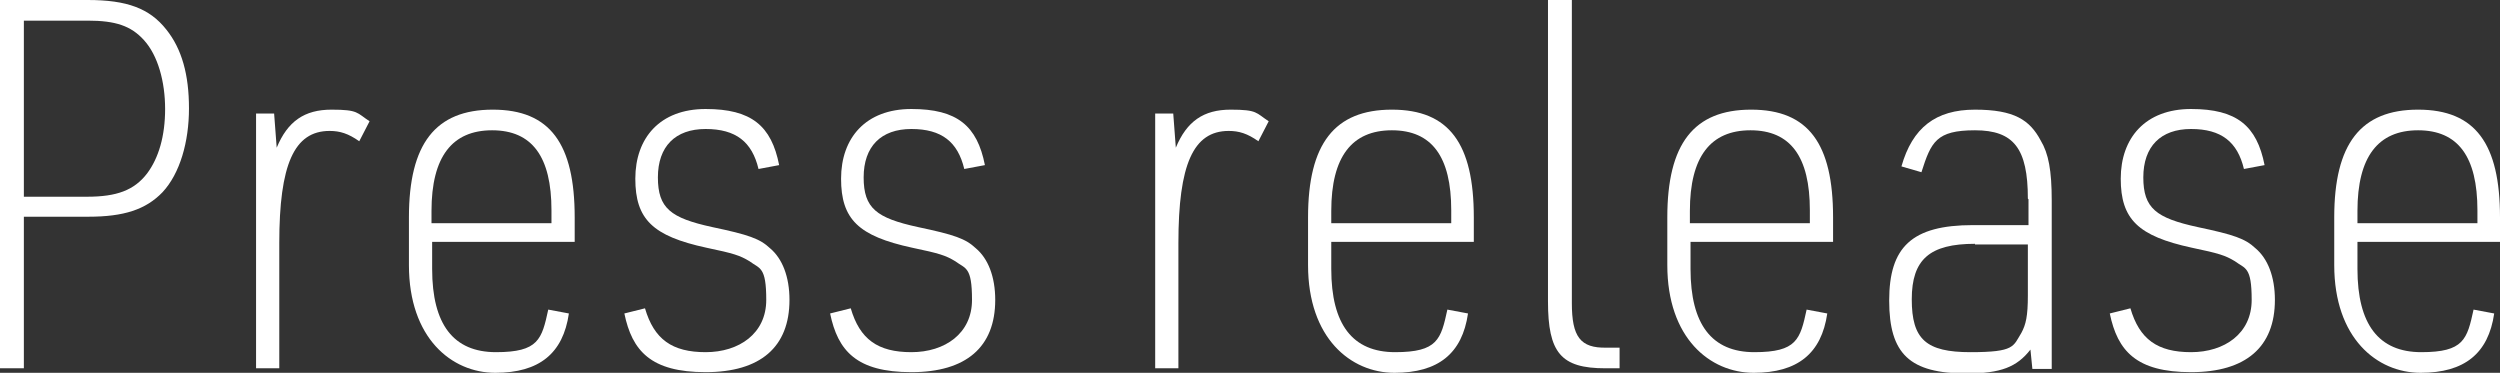 <?xml version="1.0" encoding="UTF-8"?><svg id="_レイヤー_2" xmlns="http://www.w3.org/2000/svg" viewBox="0 0 387.6 57.8"><rect x="0" y="0" width="387.6" height="57.8" fill="#333333" stroke="none"/><g id="_レイヤー_1-2"><path d="M3.7,57.1H0V0h13.6c6.1,0,9.6,1.3,12.2,4.6,2.4,3,3.5,7,3.5,12.2s-1.4,10.1-4.1,13c-2.6,2.7-6,3.8-11.5,3.8H3.7v23.4ZM13.5,30.5c4.6,0,7.3-1,9.3-3.6,1.8-2.4,2.8-5.8,2.8-10s-1.1-8.3-3.3-10.7c-2-2.2-4.4-3-8.7-3H3.7v27.3h9.8Z" style="fill:#fff;"/><path d="M39.6,17.6h2.9l.4,5.3c1.7-4.1,4.3-5.9,8.5-5.9s3.9.5,5.9,1.8l-1.6,3.1c-1.7-1.2-3-1.6-4.6-1.6-5.5,0-7.8,5.2-7.8,17.4v19.4h-3.6V17.6Z" style="fill:#fff;"/><path d="M67,41.7c0,8.6,3.3,12.9,9.9,12.9s7.1-2,8.1-6.6l3.2.6c-.9,6.2-4.6,9.2-11.4,9.2s-13.4-5.4-13.4-16.7v-7.4c0-11.4,4.1-16.7,13-16.7s12.7,5.3,12.7,16.7v3.8h-22.1v4.2ZM85.5,34.6v-2c0-8.3-3-12.4-9.2-12.4s-9.4,4.1-9.4,12.5v1.9h18.6Z" style="fill:#fff;"/><path d="M100,47.8c1.4,4.8,4.2,6.8,9.4,6.8s9.4-2.9,9.4-8.1-1-4.8-2.6-6c-1.5-.9-2.4-1.2-6.7-2.1-8.3-1.8-11-4.4-11-10.7s3.8-10.8,10.9-10.8,10.2,2.6,11.4,8.7l-3.2.6c-1-4.2-3.5-6.2-8.2-6.2s-7.4,2.7-7.4,7.5,2,6.3,8.4,7.7c5.7,1.2,7.4,1.8,9,3.3,1.9,1.6,3,4.4,3,8,0,7.3-4.5,11.2-13,11.2s-11.4-3.3-12.6-9.1l3.2-.8Z" style="fill:#fff;"/><path d="M131.9,47.8c1.4,4.8,4.2,6.8,9.4,6.8s9.4-2.9,9.4-8.1-1-4.8-2.6-6c-1.5-.9-2.4-1.2-6.7-2.1-8.3-1.8-11-4.4-11-10.7s3.8-10.8,10.9-10.8,10.2,2.6,11.4,8.7l-3.2.6c-1-4.2-3.5-6.2-8.2-6.2s-7.4,2.7-7.4,7.5,2,6.3,8.4,7.7c5.7,1.2,7.4,1.8,9,3.3,1.9,1.6,3,4.4,3,8,0,7.3-4.5,11.2-13,11.2s-11.4-3.3-12.6-9.1l3.2-.8Z" style="fill:#fff;"/><path d="M179,17.6h2.9l.4,5.3c1.7-4.1,4.3-5.9,8.5-5.9s3.9.5,5.9,1.8l-1.6,3.1c-1.7-1.2-3-1.6-4.6-1.6-5.5,0-7.8,5.2-7.8,17.4v19.4h-3.6V17.6Z" style="fill:#fff;"/><path d="M206.4,41.7c0,8.6,3.3,12.9,9.9,12.9s7.1-2,8.1-6.6l3.2.6c-.9,6.2-4.6,9.2-11.4,9.2s-13.4-5.4-13.4-16.7v-7.4c0-11.4,4.1-16.7,13-16.7s12.7,5.3,12.7,16.7v3.8h-22.1v4.2ZM225,34.6v-2c0-8.3-3-12.4-9.2-12.4s-9.4,4.1-9.4,12.5v1.9h18.6Z" style="fill:#fff;"/><path d="M243.7,0v47c0,5.2,1.3,7,5.4,6.9h2v3.2h-2.2c-6.9,0-8.9-2.4-8.9-10.4V0h3.6Z" style="fill:#fff;"/><path d="M262.1,41.7c0,8.6,3.3,12.9,9.9,12.9s7.1-2,8.1-6.6l3.2.6c-.9,6.2-4.6,9.2-11.4,9.2s-13.4-5.4-13.4-16.7v-7.4c0-11.4,4.1-16.7,13-16.7s12.7,5.3,12.7,16.7v3.8h-22.1v4.2ZM280.6,34.6v-2c0-8.3-3-12.4-9.2-12.4s-9.4,4.1-9.4,12.5v1.9h18.6Z" style="fill:#fff;"/><path d="M314.4,30.8c0-7.8-2.2-10.6-8.2-10.6s-6.8,1.8-8.3,6.5l-3.1-.9c1.7-6,5.3-8.8,11.4-8.8s8.5,1.6,10.2,4.8c1.2,2,1.7,4.6,1.7,9.3v26.1h-3l-.3-3c-2.1,2.7-4.6,3.7-9.9,3.7-8.8,0-12-3-12-11.3s3.5-11.7,13-11.7h8.6v-4ZM306.2,37.8c-7,0-9.8,2.4-9.8,8.6s2.2,8.2,9.1,8.2,6.6-.9,7.9-3c.7-1.3,1-2.6,1-5.8v-7.9h-8.2Z" style="fill:#fff;"/><path d="M330.3,47.8c1.4,4.8,4.2,6.8,9.4,6.8s9.4-2.9,9.4-8.1-1-4.8-2.6-6c-1.5-.9-2.4-1.2-6.7-2.1-8.3-1.8-11-4.4-11-10.7s3.8-10.8,10.9-10.8,10.2,2.6,11.4,8.7l-3.2.6c-1-4.2-3.5-6.2-8.2-6.2s-7.4,2.7-7.4,7.5,2,6.3,8.4,7.7c5.7,1.2,7.4,1.8,9,3.3,1.9,1.6,3,4.4,3,8,0,7.3-4.5,11.2-13,11.2s-11.4-3.3-12.6-9.1l3.2-.8Z" style="fill:#fff;"/><path d="M365.5,41.7c0,8.6,3.3,12.9,9.9,12.9s7.1-2,8.1-6.6l3.2.6c-.9,6.2-4.6,9.2-11.4,9.2s-13.4-5.4-13.4-16.7v-7.4c0-11.4,4.1-16.7,13-16.7s12.7,5.3,12.7,16.7v3.8h-22.1v4.2ZM384.1,34.6v-2c0-8.3-3-12.4-9.2-12.4s-9.4,4.1-9.4,12.5v1.9h18.6Z" style="fill:#fff;"/></g></svg>